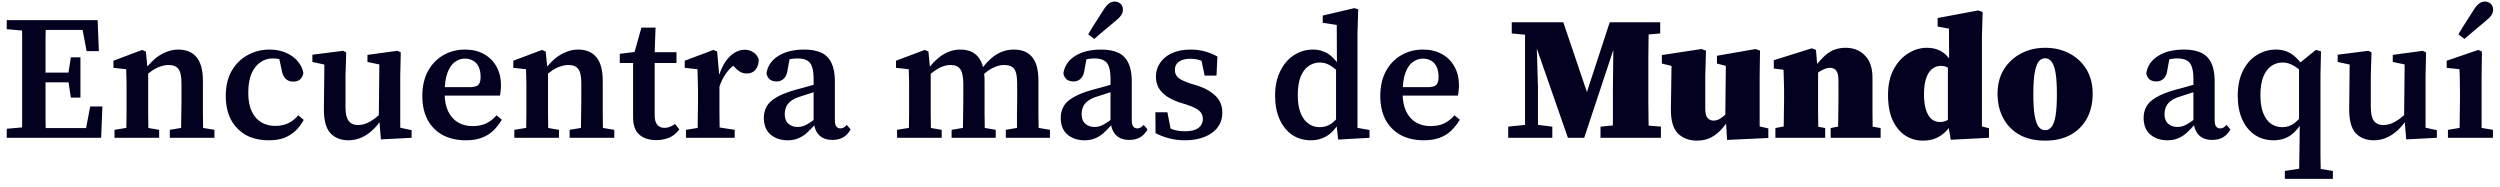 <svg width="254" height="19" viewBox="0 0 254 19" fill="none" xmlns="http://www.w3.org/2000/svg">
<path d="M0.684 14V13.082L3.132 12.866H3.366V14H0.684ZM2.214 14C2.238 13.388 2.25 12.776 2.25 12.164C2.25 11.552 2.25 10.934 2.25 10.31C2.25 9.686 2.25 9.062 2.25 8.438V7.61C2.25 6.986 2.25 6.368 2.25 5.756C2.25 5.132 2.25 4.514 2.25 3.902C2.25 3.278 2.238 2.66 2.214 2.048H4.662C4.65 2.648 4.638 3.26 4.626 3.884C4.626 4.496 4.626 5.114 4.626 5.738C4.626 6.35 4.626 6.974 4.626 7.61V8.312C4.626 8.972 4.626 9.62 4.626 10.256C4.626 10.892 4.626 11.522 4.626 12.146C4.638 12.758 4.65 13.376 4.662 14H2.214ZM3.456 14V13.01H9.306L8.64 13.586L9.162 10.814H10.404L10.278 14H3.456ZM3.438 8.366V7.376H7.524V8.366H3.438ZM7.2 9.914L6.912 8.024V7.646L7.2 5.828H8.172V9.914H7.2ZM0.684 2.966V2.048H3.366V3.182H3.132L0.684 2.966ZM8.802 5.198L8.28 2.462L8.964 3.038H3.456V2.048H9.918L10.044 5.198H8.802ZM11.634 14V13.19L13.506 12.884H14.388L16.17 13.19V14H11.634ZM12.822 14C12.834 13.7 12.84 13.328 12.84 12.884C12.852 12.428 12.858 11.96 12.858 11.48C12.858 11 12.858 10.568 12.858 10.184V9.23C12.858 8.906 12.858 8.63 12.858 8.402C12.858 8.162 12.852 7.934 12.84 7.718C12.84 7.502 12.834 7.274 12.822 7.034L11.526 6.89V6.17L14.442 5.072L14.82 5.234L15.018 7.232L15.054 7.268V10.184C15.054 10.568 15.054 11 15.054 11.48C15.066 11.96 15.072 12.428 15.072 12.884C15.084 13.328 15.096 13.7 15.108 14H12.822ZM17.25 14V13.19L19.068 12.884H19.95L21.786 13.19V14H17.25ZM18.384 14C18.396 13.7 18.402 13.328 18.402 12.884C18.414 12.44 18.42 11.978 18.42 11.498C18.432 11.018 18.438 10.58 18.438 10.184V8.456C18.438 7.76 18.336 7.28 18.132 7.016C17.928 6.74 17.592 6.602 17.124 6.602C16.872 6.602 16.608 6.65 16.332 6.746C16.056 6.83 15.78 6.962 15.504 7.142C15.228 7.322 14.94 7.556 14.64 7.844L14.514 6.908H14.856C15.168 6.512 15.492 6.176 15.828 5.9C16.176 5.624 16.542 5.414 16.926 5.27C17.31 5.114 17.706 5.036 18.114 5.036C18.918 5.036 19.536 5.294 19.968 5.81C20.4 6.326 20.616 7.136 20.616 8.24V10.184C20.616 10.58 20.616 11.018 20.616 11.498C20.628 11.978 20.634 12.44 20.634 12.884C20.646 13.328 20.658 13.7 20.67 14H18.384ZM27.312 14.252C26.412 14.252 25.632 14.072 24.972 13.712C24.324 13.34 23.82 12.818 23.46 12.146C23.112 11.474 22.938 10.67 22.938 9.734C22.938 8.75 23.136 7.91 23.532 7.214C23.928 6.518 24.462 5.984 25.134 5.612C25.818 5.228 26.574 5.036 27.402 5.036C28.014 5.036 28.566 5.144 29.058 5.36C29.55 5.576 29.946 5.864 30.246 6.224C30.558 6.584 30.75 6.986 30.822 7.43C30.762 7.718 30.648 7.934 30.48 8.078C30.312 8.222 30.084 8.294 29.796 8.294C29.472 8.294 29.208 8.192 29.004 7.988C28.8 7.784 28.668 7.472 28.608 7.052L28.284 5.576L29.4 6.35C29.124 6.206 28.842 6.104 28.554 6.044C28.278 5.972 27.99 5.936 27.69 5.936C27.234 5.936 26.82 6.068 26.448 6.332C26.076 6.584 25.776 6.968 25.548 7.484C25.332 8 25.224 8.648 25.224 9.428C25.224 10.196 25.344 10.832 25.584 11.336C25.824 11.828 26.148 12.194 26.556 12.434C26.976 12.674 27.444 12.794 27.96 12.794C28.272 12.794 28.56 12.758 28.824 12.686C29.1 12.614 29.358 12.5 29.598 12.344C29.85 12.176 30.084 11.966 30.3 11.714L30.858 12.182C30.63 12.602 30.354 12.968 30.03 13.28C29.718 13.58 29.34 13.82 28.896 14C28.452 14.168 27.924 14.252 27.312 14.252ZM35.409 14.252C34.629 14.252 34.011 14.006 33.555 13.514C33.111 13.022 32.895 12.194 32.907 11.03L32.961 6.134L33.483 6.674L31.737 6.296V5.558L34.851 5.162L35.175 5.324L35.103 7.7V10.886C35.103 11.546 35.211 12.014 35.427 12.29C35.643 12.566 35.955 12.704 36.363 12.704C36.639 12.704 36.921 12.65 37.209 12.542C37.497 12.422 37.779 12.26 38.055 12.056C38.343 11.84 38.613 11.6 38.865 11.336L39.135 12.128H38.757C38.469 12.572 38.145 12.956 37.785 13.28C37.437 13.592 37.065 13.832 36.669 14C36.273 14.168 35.853 14.252 35.409 14.252ZM38.703 14.162L38.523 12.074L38.487 12.056L38.541 6.548L37.335 6.296V5.576L40.377 5.162L40.719 5.324L40.665 7.7V12.974L41.817 13.226V14L38.703 14.162ZM47.335 14.252C46.447 14.252 45.667 14.078 44.995 13.73C44.335 13.37 43.819 12.854 43.447 12.182C43.087 11.51 42.907 10.694 42.907 9.734C42.907 8.786 43.093 7.958 43.465 7.25C43.849 6.542 44.371 5.996 45.031 5.612C45.691 5.228 46.429 5.036 47.245 5.036C47.977 5.036 48.613 5.186 49.153 5.486C49.705 5.786 50.131 6.206 50.431 6.746C50.743 7.286 50.899 7.928 50.899 8.672C50.899 8.876 50.887 9.068 50.863 9.248C50.851 9.428 50.827 9.584 50.791 9.716H43.987V8.852H47.875C48.271 8.828 48.529 8.732 48.649 8.564C48.769 8.384 48.829 8.144 48.829 7.844C48.829 7.412 48.763 7.058 48.631 6.782C48.499 6.506 48.313 6.302 48.073 6.17C47.833 6.026 47.551 5.954 47.227 5.954C46.879 5.954 46.543 6.068 46.219 6.296C45.907 6.512 45.655 6.878 45.463 7.394C45.271 7.898 45.175 8.588 45.175 9.464C45.175 10.196 45.295 10.814 45.535 11.318C45.775 11.81 46.105 12.182 46.525 12.434C46.957 12.686 47.449 12.812 48.001 12.812C48.541 12.812 49.003 12.722 49.387 12.542C49.783 12.35 50.137 12.074 50.449 11.714L50.989 12.164C50.737 12.584 50.443 12.956 50.107 13.28C49.783 13.592 49.393 13.832 48.937 14C48.493 14.168 47.959 14.252 47.335 14.252ZM52.257 14V13.19L54.129 12.884H55.011L56.793 13.19V14H52.257ZM53.445 14C53.457 13.7 53.463 13.328 53.463 12.884C53.475 12.428 53.481 11.96 53.481 11.48C53.481 11 53.481 10.568 53.481 10.184V9.23C53.481 8.906 53.481 8.63 53.481 8.402C53.481 8.162 53.475 7.934 53.463 7.718C53.463 7.502 53.457 7.274 53.445 7.034L52.149 6.89V6.17L55.065 5.072L55.443 5.234L55.641 7.232L55.677 7.268V10.184C55.677 10.568 55.677 11 55.677 11.48C55.689 11.96 55.695 12.428 55.695 12.884C55.707 13.328 55.719 13.7 55.731 14H53.445ZM57.873 14V13.19L59.691 12.884H60.573L62.409 13.19V14H57.873ZM59.007 14C59.019 13.7 59.025 13.328 59.025 12.884C59.037 12.44 59.043 11.978 59.043 11.498C59.055 11.018 59.061 10.58 59.061 10.184V8.456C59.061 7.76 58.959 7.28 58.755 7.016C58.551 6.74 58.215 6.602 57.747 6.602C57.495 6.602 57.231 6.65 56.955 6.746C56.679 6.83 56.403 6.962 56.127 7.142C55.851 7.322 55.563 7.556 55.263 7.844L55.137 6.908H55.479C55.791 6.512 56.115 6.176 56.451 5.9C56.799 5.624 57.165 5.414 57.549 5.27C57.933 5.114 58.329 5.036 58.737 5.036C59.541 5.036 60.159 5.294 60.591 5.81C61.023 6.326 61.239 7.136 61.239 8.24V10.184C61.239 10.58 61.239 11.018 61.239 11.498C61.251 11.978 61.257 12.44 61.257 12.884C61.269 13.328 61.281 13.7 61.293 14H59.007ZM65.436 6.404V5.306H68.73V6.404H65.436ZM66.678 14.234C65.946 14.234 65.37 14.048 64.95 13.676C64.53 13.304 64.32 12.716 64.32 11.912C64.32 11.648 64.32 11.396 64.32 11.156C64.32 10.904 64.32 10.616 64.32 10.292V6.404H62.97V5.468L65.166 5.198L64.32 5.828L65.166 2.804H66.606L66.498 5.72L66.516 6.008V11.714C66.516 12.158 66.606 12.482 66.786 12.686C66.966 12.89 67.206 12.992 67.506 12.992C67.71 12.992 67.896 12.956 68.064 12.884C68.232 12.812 68.406 12.716 68.586 12.596L69.018 13.136C68.874 13.352 68.688 13.544 68.46 13.712C68.244 13.88 67.986 14.006 67.686 14.09C67.386 14.186 67.05 14.234 66.678 14.234ZM69.695 14V13.19L71.585 12.884H72.683L74.645 13.19V14H69.695ZM70.865 14C70.877 13.7 70.883 13.328 70.883 12.884C70.895 12.428 70.901 11.96 70.901 11.48C70.913 11 70.919 10.568 70.919 10.184V9.23C70.919 8.906 70.913 8.63 70.901 8.402C70.901 8.162 70.895 7.934 70.883 7.718C70.883 7.502 70.877 7.274 70.865 7.034L69.569 6.89V6.17L72.485 5.072L72.863 5.234L73.061 7.52L73.097 7.538V10.184C73.097 10.568 73.097 11 73.097 11.48C73.109 11.96 73.115 12.428 73.115 12.884C73.127 13.328 73.139 13.7 73.151 14H70.865ZM73.025 9.014L72.647 7.7H73.043C73.223 7.124 73.445 6.644 73.709 6.26C73.985 5.864 74.291 5.564 74.627 5.36C74.963 5.156 75.305 5.054 75.653 5.054C76.001 5.054 76.301 5.144 76.553 5.324C76.817 5.492 76.997 5.738 77.093 6.062C77.081 6.494 76.967 6.836 76.751 7.088C76.547 7.34 76.259 7.466 75.887 7.466C75.635 7.466 75.407 7.412 75.203 7.304C75.011 7.184 74.819 7.022 74.627 6.818L74.159 6.314L75.005 6.35C74.525 6.602 74.117 6.962 73.781 7.43C73.457 7.886 73.205 8.414 73.025 9.014ZM80.018 14.252C79.334 14.252 78.758 14.06 78.29 13.676C77.834 13.28 77.606 12.71 77.606 11.966C77.606 11.558 77.696 11.186 77.876 10.85C78.056 10.502 78.38 10.19 78.848 9.914C79.316 9.626 79.976 9.362 80.828 9.122C81.14 9.038 81.452 8.954 81.764 8.87C82.088 8.774 82.406 8.684 82.718 8.6C83.042 8.516 83.366 8.432 83.69 8.348V9.05C83.282 9.17 82.88 9.296 82.484 9.428C82.1 9.548 81.728 9.668 81.368 9.788C80.924 9.92 80.582 10.082 80.342 10.274C80.102 10.466 79.94 10.676 79.856 10.904C79.772 11.132 79.73 11.366 79.73 11.606C79.73 12.038 79.856 12.362 80.108 12.578C80.36 12.794 80.672 12.902 81.044 12.902C81.26 12.902 81.464 12.866 81.656 12.794C81.848 12.722 82.07 12.602 82.322 12.434C82.574 12.266 82.886 12.038 83.258 11.75L83.438 12.686H82.772C82.484 13.01 82.208 13.292 81.944 13.532C81.68 13.76 81.398 13.934 81.098 14.054C80.81 14.186 80.45 14.252 80.018 14.252ZM84.572 14.216C84.008 14.216 83.564 14.06 83.24 13.748C82.916 13.424 82.73 12.974 82.682 12.398L82.664 12.326V8.042C82.664 7.502 82.61 7.082 82.502 6.782C82.394 6.47 82.22 6.254 81.98 6.134C81.74 6.002 81.422 5.936 81.026 5.936C80.798 5.936 80.552 5.96 80.288 6.008C80.024 6.044 79.718 6.122 79.37 6.242L80.306 5.558L80.036 6.998C79.988 7.442 79.862 7.766 79.658 7.97C79.454 8.174 79.208 8.276 78.92 8.276C78.62 8.276 78.38 8.204 78.2 8.06C78.032 7.916 77.924 7.712 77.876 7.448C77.984 6.716 78.374 6.134 79.046 5.702C79.73 5.258 80.618 5.036 81.71 5.036C82.418 5.036 83 5.144 83.456 5.36C83.912 5.576 84.254 5.924 84.482 6.404C84.71 6.872 84.824 7.496 84.824 8.276V12.218C84.824 12.506 84.872 12.716 84.968 12.848C85.076 12.98 85.214 13.046 85.382 13.046C85.514 13.046 85.628 13.016 85.724 12.956C85.832 12.896 85.934 12.806 86.03 12.686L86.426 13.154C86.21 13.526 85.952 13.796 85.652 13.964C85.352 14.132 84.992 14.216 84.572 14.216ZM91.14 14V13.19L93.012 12.884H93.894L95.676 13.19V14H91.14ZM92.328 14C92.34 13.7 92.346 13.328 92.346 12.884C92.358 12.428 92.364 11.96 92.364 11.48C92.364 11 92.364 10.568 92.364 10.184V9.23C92.364 8.906 92.364 8.63 92.364 8.402C92.364 8.162 92.358 7.934 92.346 7.718C92.346 7.502 92.34 7.274 92.328 7.034L91.032 6.89V6.17L93.948 5.072L94.326 5.234L94.524 7.232L94.56 7.268V10.184C94.56 10.568 94.56 11 94.56 11.48C94.572 11.96 94.578 12.428 94.578 12.884C94.59 13.328 94.602 13.7 94.614 14H92.328ZM96.684 14V13.19L98.502 12.884H99.402L101.166 13.19V14H96.684ZM97.836 14C97.836 13.7 97.836 13.328 97.836 12.884C97.848 12.44 97.854 11.978 97.854 11.498C97.866 11.018 97.872 10.58 97.872 10.184V8.528C97.872 7.82 97.77 7.322 97.566 7.034C97.374 6.746 97.044 6.602 96.576 6.602C96.3 6.602 96.024 6.656 95.748 6.764C95.484 6.86 95.22 7.004 94.956 7.196C94.692 7.376 94.428 7.592 94.164 7.844L94.002 6.998H94.308C94.596 6.602 94.908 6.26 95.244 5.972C95.58 5.672 95.94 5.444 96.324 5.288C96.72 5.12 97.128 5.036 97.548 5.036C98.376 5.036 98.994 5.294 99.402 5.81C99.822 6.326 100.032 7.136 100.032 8.24V10.184C100.032 10.58 100.032 11.018 100.032 11.498C100.044 11.978 100.05 12.44 100.05 12.884C100.062 13.328 100.074 13.7 100.086 14H97.836ZM102.192 14V13.19L103.956 12.884H104.874L106.674 13.19V14H102.192ZM103.308 14C103.32 13.7 103.326 13.328 103.326 12.884C103.326 12.44 103.326 11.978 103.326 11.498C103.338 11.018 103.344 10.58 103.344 10.184V8.492C103.344 7.76 103.242 7.262 103.038 6.998C102.834 6.734 102.498 6.602 102.03 6.602C101.766 6.602 101.502 6.65 101.238 6.746C100.986 6.83 100.722 6.962 100.446 7.142C100.182 7.322 99.906 7.556 99.618 7.844L99.42 7.016H99.726C100.05 6.572 100.38 6.206 100.716 5.918C101.064 5.618 101.43 5.396 101.814 5.252C102.198 5.108 102.594 5.036 103.002 5.036C103.842 5.036 104.466 5.294 104.874 5.81C105.294 6.314 105.504 7.106 105.504 8.186V10.184C105.504 10.58 105.504 11.018 105.504 11.498C105.516 11.978 105.522 12.44 105.522 12.884C105.534 13.328 105.546 13.7 105.558 14H103.308ZM110.182 14.252C109.498 14.252 108.922 14.06 108.454 13.676C107.998 13.28 107.77 12.71 107.77 11.966C107.77 11.558 107.86 11.186 108.04 10.85C108.22 10.502 108.544 10.19 109.012 9.914C109.48 9.626 110.14 9.362 110.992 9.122C111.304 9.038 111.616 8.954 111.928 8.87C112.252 8.774 112.57 8.684 112.882 8.6C113.206 8.516 113.53 8.432 113.854 8.348V9.05C113.446 9.17 113.044 9.296 112.648 9.428C112.264 9.548 111.892 9.668 111.532 9.788C111.088 9.92 110.746 10.082 110.506 10.274C110.266 10.466 110.104 10.676 110.02 10.904C109.936 11.132 109.894 11.366 109.894 11.606C109.894 12.038 110.02 12.362 110.272 12.578C110.524 12.794 110.836 12.902 111.208 12.902C111.424 12.902 111.628 12.866 111.82 12.794C112.012 12.722 112.234 12.602 112.486 12.434C112.738 12.266 113.05 12.038 113.422 11.75L113.602 12.686H112.936C112.648 13.01 112.372 13.292 112.108 13.532C111.844 13.76 111.562 13.934 111.262 14.054C110.974 14.186 110.614 14.252 110.182 14.252ZM114.736 14.216C114.172 14.216 113.728 14.06 113.404 13.748C113.08 13.424 112.894 12.974 112.846 12.398L112.828 12.326V8.042C112.828 7.502 112.774 7.082 112.666 6.782C112.558 6.47 112.384 6.254 112.144 6.134C111.904 6.002 111.586 5.936 111.19 5.936C110.962 5.936 110.716 5.96 110.452 6.008C110.188 6.044 109.882 6.122 109.534 6.242L110.47 5.558L110.2 6.998C110.152 7.442 110.026 7.766 109.822 7.97C109.618 8.174 109.372 8.276 109.084 8.276C108.784 8.276 108.544 8.204 108.364 8.06C108.196 7.916 108.088 7.712 108.04 7.448C108.148 6.716 108.538 6.134 109.21 5.702C109.894 5.258 110.782 5.036 111.874 5.036C112.582 5.036 113.164 5.144 113.62 5.36C114.076 5.576 114.418 5.924 114.646 6.404C114.874 6.872 114.988 7.496 114.988 8.276V12.218C114.988 12.506 115.036 12.716 115.132 12.848C115.24 12.98 115.378 13.046 115.546 13.046C115.678 13.046 115.792 13.016 115.888 12.956C115.996 12.896 116.098 12.806 116.194 12.686L116.59 13.154C116.374 13.526 116.116 13.796 115.816 13.964C115.516 14.132 115.156 14.216 114.736 14.216ZM110.56 3.488C110.704 3.248 110.848 3.008 110.992 2.768C111.148 2.516 111.316 2.252 111.496 1.976C111.676 1.7 111.868 1.4 112.072 1.076C112.276 0.74 112.468 0.506 112.648 0.374C112.828 0.23 113.032 0.158 113.26 0.158C113.476 0.158 113.668 0.23 113.836 0.374C114.004 0.518 114.088 0.722 114.088 0.986C114.088 1.19 114.022 1.388 113.89 1.58C113.758 1.76 113.542 1.97 113.242 2.21C112.966 2.45 112.708 2.666 112.468 2.858C112.24 3.05 112.018 3.236 111.802 3.416C111.598 3.596 111.388 3.776 111.172 3.956L110.56 3.488ZM120.357 14.252C119.793 14.252 119.271 14.186 118.791 14.054C118.311 13.934 117.849 13.76 117.405 13.532L117.387 11.408H118.611L119.043 13.658H118.179V12.686C118.515 12.89 118.857 13.052 119.205 13.172C119.565 13.28 119.955 13.334 120.375 13.334C120.783 13.334 121.125 13.286 121.401 13.19C121.677 13.082 121.881 12.932 122.013 12.74C122.145 12.548 122.211 12.326 122.211 12.074C122.211 11.738 122.085 11.462 121.833 11.246C121.581 11.03 121.161 10.826 120.573 10.634L119.763 10.382C119.295 10.214 118.887 10.016 118.539 9.788C118.191 9.548 117.921 9.266 117.729 8.942C117.537 8.606 117.441 8.216 117.441 7.772C117.441 7.268 117.579 6.812 117.855 6.404C118.131 5.984 118.527 5.654 119.043 5.414C119.571 5.162 120.207 5.036 120.951 5.036C121.467 5.036 121.947 5.096 122.391 5.216C122.835 5.336 123.267 5.51 123.687 5.738L123.597 7.682H122.391L121.977 5.702H122.787V6.548C122.487 6.344 122.193 6.2 121.905 6.116C121.617 6.02 121.287 5.972 120.915 5.972C120.423 5.972 120.039 6.074 119.763 6.278C119.499 6.47 119.367 6.746 119.367 7.106C119.367 7.43 119.481 7.694 119.709 7.898C119.937 8.09 120.357 8.288 120.969 8.492L121.635 8.69C122.223 8.882 122.703 9.116 123.075 9.392C123.459 9.656 123.741 9.956 123.921 10.292C124.101 10.628 124.191 11.012 124.191 11.444C124.191 11.996 124.041 12.482 123.741 12.902C123.441 13.322 123.003 13.652 122.427 13.892C121.863 14.132 121.173 14.252 120.357 14.252ZM133.186 14.252C132.478 14.252 131.848 14.072 131.296 13.712C130.756 13.34 130.33 12.818 130.018 12.146C129.706 11.462 129.55 10.652 129.55 9.716C129.55 8.756 129.724 7.928 130.072 7.232C130.42 6.524 130.882 5.984 131.458 5.612C132.046 5.228 132.694 5.036 133.402 5.036C133.786 5.036 134.128 5.096 134.428 5.216C134.74 5.324 135.022 5.492 135.274 5.72C135.538 5.948 135.79 6.242 136.03 6.602H136.498L136.354 7.7C135.922 7.22 135.532 6.878 135.184 6.674C134.848 6.458 134.482 6.35 134.086 6.35C133.678 6.35 133.3 6.47 132.952 6.71C132.616 6.938 132.346 7.298 132.142 7.79C131.95 8.282 131.854 8.912 131.854 9.68C131.854 10.4 131.95 11 132.142 11.48C132.334 11.96 132.598 12.32 132.934 12.56C133.27 12.8 133.648 12.92 134.068 12.92C134.536 12.92 134.944 12.794 135.292 12.542C135.64 12.278 135.994 11.894 136.354 11.39L136.516 12.488H136.048C135.82 12.86 135.568 13.178 135.292 13.442C135.016 13.706 134.704 13.904 134.356 14.036C134.02 14.18 133.63 14.252 133.186 14.252ZM135.958 14.18L135.76 12.416L135.742 12.38V6.836L135.832 6.656L135.814 2.534L134.392 2.318V1.58L137.614 0.824L137.992 0.95L137.92 3.452V12.992L139.144 13.208V14L135.958 14.18ZM144.665 14.252C143.777 14.252 142.997 14.078 142.325 13.73C141.665 13.37 141.149 12.854 140.777 12.182C140.417 11.51 140.237 10.694 140.237 9.734C140.237 8.786 140.423 7.958 140.795 7.25C141.179 6.542 141.701 5.996 142.361 5.612C143.021 5.228 143.759 5.036 144.575 5.036C145.307 5.036 145.943 5.186 146.483 5.486C147.035 5.786 147.461 6.206 147.761 6.746C148.073 7.286 148.229 7.928 148.229 8.672C148.229 8.876 148.217 9.068 148.193 9.248C148.181 9.428 148.157 9.584 148.121 9.716H141.317V8.852H145.205C145.601 8.828 145.859 8.732 145.979 8.564C146.099 8.384 146.159 8.144 146.159 7.844C146.159 7.412 146.093 7.058 145.961 6.782C145.829 6.506 145.643 6.302 145.403 6.17C145.163 6.026 144.881 5.954 144.557 5.954C144.209 5.954 143.873 6.068 143.549 6.296C143.237 6.512 142.985 6.878 142.793 7.394C142.601 7.898 142.505 8.588 142.505 9.464C142.505 10.196 142.625 10.814 142.865 11.318C143.105 11.81 143.435 12.182 143.855 12.434C144.287 12.686 144.779 12.812 145.331 12.812C145.871 12.812 146.333 12.722 146.717 12.542C147.113 12.35 147.467 12.074 147.779 11.714L148.319 12.164C148.067 12.584 147.773 12.956 147.437 13.28C147.113 13.592 146.723 13.832 146.267 14C145.823 14.168 145.289 14.252 144.665 14.252ZM153.234 14V12.866L155.322 12.65H155.952L157.716 12.866V14H153.234ZM153.594 3.398V2.264H156.096L156.114 3.614H155.808L153.594 3.398ZM154.944 14V2.264H156.06L156.258 8.852V14H154.944ZM159.3 14L155.592 3.362H155.322V2.264H158.832L161.496 10.13H161.046L161.298 9.14L163.548 2.264H164.916V3.344H164.448L164.088 4.55L160.956 14H159.3ZM162.612 14V12.866L164.844 12.65H166.158L168.75 12.866V14H162.612ZM163.836 14C163.86 13.388 163.872 12.782 163.872 12.182C163.872 11.582 163.872 11.012 163.872 10.472C163.872 9.92 163.872 9.41 163.872 8.942L163.944 2.264H167.526C167.514 2.864 167.502 3.476 167.49 4.1C167.478 4.712 167.472 5.324 167.472 5.936C167.472 6.536 167.472 7.148 167.472 7.772V8.492C167.472 9.116 167.472 9.74 167.472 10.364C167.472 10.976 167.478 11.588 167.49 12.2C167.502 12.8 167.514 13.4 167.526 14H163.836ZM165.852 3.614V2.264H168.678V3.398L166.158 3.614H165.852ZM172.409 14.288C171.605 14.288 170.957 14.042 170.465 13.55C169.985 13.058 169.751 12.23 169.763 11.066L169.835 6.134L170.501 6.854L168.845 6.458V5.594L172.859 4.982L173.327 5.144L173.255 7.736V11.03C173.255 11.486 173.333 11.804 173.489 11.984C173.645 12.164 173.849 12.254 174.101 12.254C174.317 12.254 174.539 12.188 174.767 12.056C174.995 11.912 175.217 11.732 175.433 11.516C175.649 11.3 175.835 11.078 175.991 10.85L176.369 11.642H175.919C175.655 12.17 175.349 12.632 175.001 13.028C174.665 13.424 174.281 13.736 173.849 13.964C173.429 14.18 172.949 14.288 172.409 14.288ZM175.469 14.216L175.343 12.092H175.289L175.343 6.692L174.443 6.458V5.666L178.367 4.982L178.817 5.144L178.781 7.736V12.848L179.663 13.046V14.018L175.469 14.216ZM180.38 14V13.01L181.982 12.704H183.782L185.438 13.01V14H180.38ZM181.208 14C181.22 13.7 181.226 13.328 181.226 12.884C181.238 12.428 181.244 11.96 181.244 11.48C181.256 11 181.262 10.568 181.262 10.184V9.086C181.262 8.774 181.256 8.516 181.244 8.312C181.244 8.108 181.238 7.916 181.226 7.736C181.226 7.544 181.22 7.328 181.208 7.088L180.218 6.962V6.116L184.07 4.91L184.502 5.072L184.664 7.016L184.718 7.07V10.184C184.718 10.568 184.718 11 184.718 11.48C184.73 11.96 184.736 12.428 184.736 12.884C184.748 13.328 184.76 13.7 184.772 14H181.208ZM185.996 14V13.01L187.526 12.704H189.29L191.072 13.01V14H185.996ZM186.752 14C186.752 13.7 186.752 13.328 186.752 12.884C186.764 12.44 186.77 11.978 186.77 11.498C186.782 11.018 186.788 10.58 186.788 10.184V8.204C186.788 7.724 186.716 7.388 186.572 7.196C186.44 6.992 186.224 6.89 185.924 6.89C185.732 6.89 185.516 6.944 185.276 7.052C185.048 7.148 184.808 7.292 184.556 7.484C184.316 7.664 184.088 7.88 183.872 8.132V6.746H184.43C184.79 6.278 185.126 5.906 185.438 5.63C185.75 5.354 186.074 5.156 186.41 5.036C186.746 4.916 187.118 4.856 187.526 4.856C188.318 4.856 188.966 5.114 189.47 5.63C189.986 6.146 190.244 6.902 190.244 7.898V10.184C190.244 10.58 190.244 11.018 190.244 11.498C190.256 11.978 190.262 12.44 190.262 12.884C190.274 13.328 190.286 13.7 190.298 14H186.752ZM195.369 14.288C194.709 14.288 194.109 14.114 193.569 13.766C193.041 13.418 192.615 12.902 192.291 12.218C191.979 11.522 191.823 10.664 191.823 9.644C191.823 8.636 192.009 7.778 192.381 7.07C192.765 6.35 193.257 5.804 193.857 5.432C194.469 5.048 195.099 4.856 195.747 4.856C196.215 4.856 196.611 4.928 196.935 5.072C197.259 5.204 197.541 5.396 197.781 5.648C198.021 5.888 198.231 6.182 198.411 6.53H199.059L198.915 7.844C198.639 7.484 198.369 7.202 198.105 6.998C197.853 6.794 197.541 6.692 197.169 6.692C196.845 6.692 196.551 6.8 196.287 7.016C196.035 7.22 195.837 7.538 195.693 7.97C195.549 8.39 195.477 8.936 195.477 9.608C195.477 10.208 195.543 10.718 195.675 11.138C195.807 11.558 195.993 11.876 196.233 12.092C196.485 12.296 196.779 12.398 197.115 12.398C197.511 12.398 197.859 12.26 198.159 11.984C198.471 11.708 198.741 11.384 198.969 11.012L199.167 12.362H198.465C198.201 12.782 197.919 13.136 197.619 13.424C197.319 13.712 196.983 13.928 196.611 14.072C196.251 14.216 195.837 14.288 195.369 14.288ZM198.195 14.198L197.925 12.614L197.907 12.56V6.494L198.033 6.35L198.015 2.912L196.863 2.696V1.832L200.985 1.058L201.435 1.22L201.363 3.74V12.848L202.083 13.028V14L198.195 14.198ZM207.792 14.288C206.772 14.288 205.902 14.09 205.182 13.694C204.462 13.286 203.91 12.722 203.526 12.002C203.142 11.282 202.95 10.454 202.95 9.518C202.95 8.582 203.16 7.766 203.58 7.07C204.012 6.374 204.588 5.834 205.308 5.45C206.04 5.054 206.868 4.856 207.792 4.856C208.716 4.856 209.538 5.048 210.258 5.432C210.99 5.816 211.566 6.356 211.986 7.052C212.406 7.748 212.616 8.57 212.616 9.518C212.616 10.466 212.424 11.3 212.04 12.02C211.656 12.728 211.104 13.286 210.384 13.694C209.664 14.09 208.8 14.288 207.792 14.288ZM207.792 13.226C208.056 13.226 208.278 13.106 208.458 12.866C208.638 12.626 208.77 12.242 208.854 11.714C208.938 11.174 208.98 10.46 208.98 9.572C208.98 8.684 208.938 7.976 208.854 7.448C208.77 6.92 208.638 6.536 208.458 6.296C208.278 6.044 208.056 5.918 207.792 5.918C207.516 5.918 207.288 6.038 207.108 6.278C206.94 6.518 206.808 6.908 206.712 7.448C206.628 7.976 206.586 8.678 206.586 9.554C206.586 10.442 206.628 11.156 206.712 11.696C206.808 12.224 206.94 12.614 207.108 12.866C207.288 13.106 207.516 13.226 207.792 13.226ZM220.204 14.252C219.52 14.252 218.944 14.06 218.476 13.676C218.02 13.28 217.792 12.71 217.792 11.966C217.792 11.558 217.882 11.186 218.062 10.85C218.242 10.502 218.566 10.19 219.034 9.914C219.502 9.626 220.162 9.362 221.014 9.122C221.326 9.038 221.638 8.954 221.95 8.87C222.274 8.774 222.592 8.684 222.904 8.6C223.228 8.516 223.552 8.432 223.876 8.348V9.05C223.468 9.17 223.066 9.296 222.67 9.428C222.286 9.548 221.914 9.668 221.554 9.788C221.11 9.92 220.768 10.082 220.528 10.274C220.288 10.466 220.126 10.676 220.042 10.904C219.958 11.132 219.916 11.366 219.916 11.606C219.916 12.038 220.042 12.362 220.294 12.578C220.546 12.794 220.858 12.902 221.23 12.902C221.446 12.902 221.65 12.866 221.842 12.794C222.034 12.722 222.256 12.602 222.508 12.434C222.76 12.266 223.072 12.038 223.444 11.75L223.624 12.686H222.958C222.67 13.01 222.394 13.292 222.13 13.532C221.866 13.76 221.584 13.934 221.284 14.054C220.996 14.186 220.636 14.252 220.204 14.252ZM224.758 14.216C224.194 14.216 223.75 14.06 223.426 13.748C223.102 13.424 222.916 12.974 222.868 12.398L222.85 12.326V8.042C222.85 7.502 222.796 7.082 222.688 6.782C222.58 6.47 222.406 6.254 222.166 6.134C221.926 6.002 221.608 5.936 221.212 5.936C220.984 5.936 220.738 5.96 220.474 6.008C220.21 6.044 219.904 6.122 219.556 6.242L220.492 5.558L220.222 6.998C220.174 7.442 220.048 7.766 219.844 7.97C219.64 8.174 219.394 8.276 219.106 8.276C218.806 8.276 218.566 8.204 218.386 8.06C218.218 7.916 218.11 7.712 218.062 7.448C218.17 6.716 218.56 6.134 219.232 5.702C219.916 5.258 220.804 5.036 221.896 5.036C222.604 5.036 223.186 5.144 223.642 5.36C224.098 5.576 224.44 5.924 224.668 6.404C224.896 6.872 225.01 7.496 225.01 8.276V12.218C225.01 12.506 225.058 12.716 225.154 12.848C225.262 12.98 225.4 13.046 225.568 13.046C225.7 13.046 225.814 13.016 225.91 12.956C226.018 12.896 226.12 12.806 226.216 12.686L226.612 13.154C226.396 13.526 226.138 13.796 225.838 13.964C225.538 14.132 225.178 14.216 224.758 14.216ZM232.142 18.176V17.366L234.104 17.06H235.13L237.02 17.366V18.176H232.142ZM230.99 14.252C230.282 14.252 229.652 14.072 229.1 13.712C228.56 13.352 228.134 12.836 227.822 12.164C227.51 11.48 227.354 10.67 227.354 9.734C227.354 8.762 227.522 7.928 227.858 7.232C228.206 6.524 228.674 5.984 229.262 5.612C229.862 5.228 230.522 5.036 231.242 5.036C231.602 5.036 231.938 5.09 232.25 5.198C232.562 5.306 232.856 5.48 233.132 5.72C233.408 5.96 233.678 6.26 233.942 6.62H234.374L234.212 7.664C233.768 7.184 233.366 6.848 233.006 6.656C232.646 6.452 232.28 6.35 231.908 6.35C231.488 6.35 231.104 6.47 230.756 6.71C230.42 6.95 230.15 7.316 229.946 7.808C229.754 8.3 229.658 8.924 229.658 9.68C229.658 10.412 229.754 11.018 229.946 11.498C230.138 11.978 230.402 12.338 230.738 12.578C231.074 12.806 231.452 12.92 231.872 12.92C232.34 12.92 232.748 12.788 233.096 12.524C233.444 12.26 233.798 11.888 234.158 11.408L234.32 12.452H233.87C233.63 12.848 233.366 13.184 233.078 13.46C232.802 13.724 232.49 13.922 232.142 14.054C231.806 14.186 231.422 14.252 230.99 14.252ZM233.582 18.176C233.594 17.768 233.6 17.354 233.6 16.934C233.612 16.514 233.618 16.094 233.618 15.674C233.63 15.266 233.636 14.852 233.636 14.432L233.654 12.65L233.582 12.434V6.458L233.618 6.422L235.292 5.072L235.814 5.216L235.76 7.592V14.414C235.76 14.834 235.76 15.248 235.76 15.656C235.772 16.076 235.778 16.496 235.778 16.916C235.79 17.348 235.802 17.768 235.814 18.176H233.582ZM241.179 14.252C240.399 14.252 239.781 14.006 239.325 13.514C238.881 13.022 238.665 12.194 238.677 11.03L238.731 6.134L239.253 6.674L237.507 6.296V5.558L240.621 5.162L240.945 5.324L240.873 7.7V10.886C240.873 11.546 240.981 12.014 241.197 12.29C241.413 12.566 241.725 12.704 242.133 12.704C242.409 12.704 242.691 12.65 242.979 12.542C243.267 12.422 243.549 12.26 243.825 12.056C244.113 11.84 244.383 11.6 244.635 11.336L244.905 12.128H244.527C244.239 12.572 243.915 12.956 243.555 13.28C243.207 13.592 242.835 13.832 242.439 14C242.043 14.168 241.623 14.252 241.179 14.252ZM244.473 14.162L244.293 12.074L244.257 12.056L244.311 6.548L243.105 6.296V5.576L246.147 5.162L246.489 5.324L246.435 7.7V12.974L247.587 13.226V14L244.473 14.162ZM248.71 14V13.19L250.582 12.884H251.464L253.282 13.19V14H248.71ZM249.88 14C249.892 13.7 249.898 13.328 249.898 12.884C249.91 12.428 249.916 11.96 249.916 11.48C249.928 11 249.934 10.568 249.934 10.184V9.32C249.934 8.84 249.928 8.432 249.916 8.096C249.916 7.748 249.904 7.394 249.88 7.034L248.584 6.89V6.17L251.788 5.072L252.166 5.234L252.13 7.7V10.184C252.13 10.568 252.13 11 252.13 11.48C252.13 11.96 252.13 12.428 252.13 12.884C252.142 13.328 252.154 13.7 252.166 14H249.88ZM249.772 3.488C249.916 3.248 250.06 3.008 250.204 2.768C250.36 2.516 250.528 2.252 250.708 1.976C250.888 1.7 251.08 1.4 251.284 1.076C251.488 0.74 251.68 0.506 251.86 0.374C252.04 0.23 252.244 0.158 252.472 0.158C252.688 0.158 252.88 0.23 253.048 0.374C253.216 0.518 253.3 0.722 253.3 0.986C253.3 1.19 253.234 1.388 253.102 1.58C252.97 1.76 252.754 1.97 252.454 2.21C252.178 2.45 251.92 2.666 251.68 2.858C251.452 3.05 251.23 3.236 251.014 3.416C250.81 3.596 250.6 3.776 250.384 3.956L249.772 3.488Z" fill="#020220"/>
</svg>
